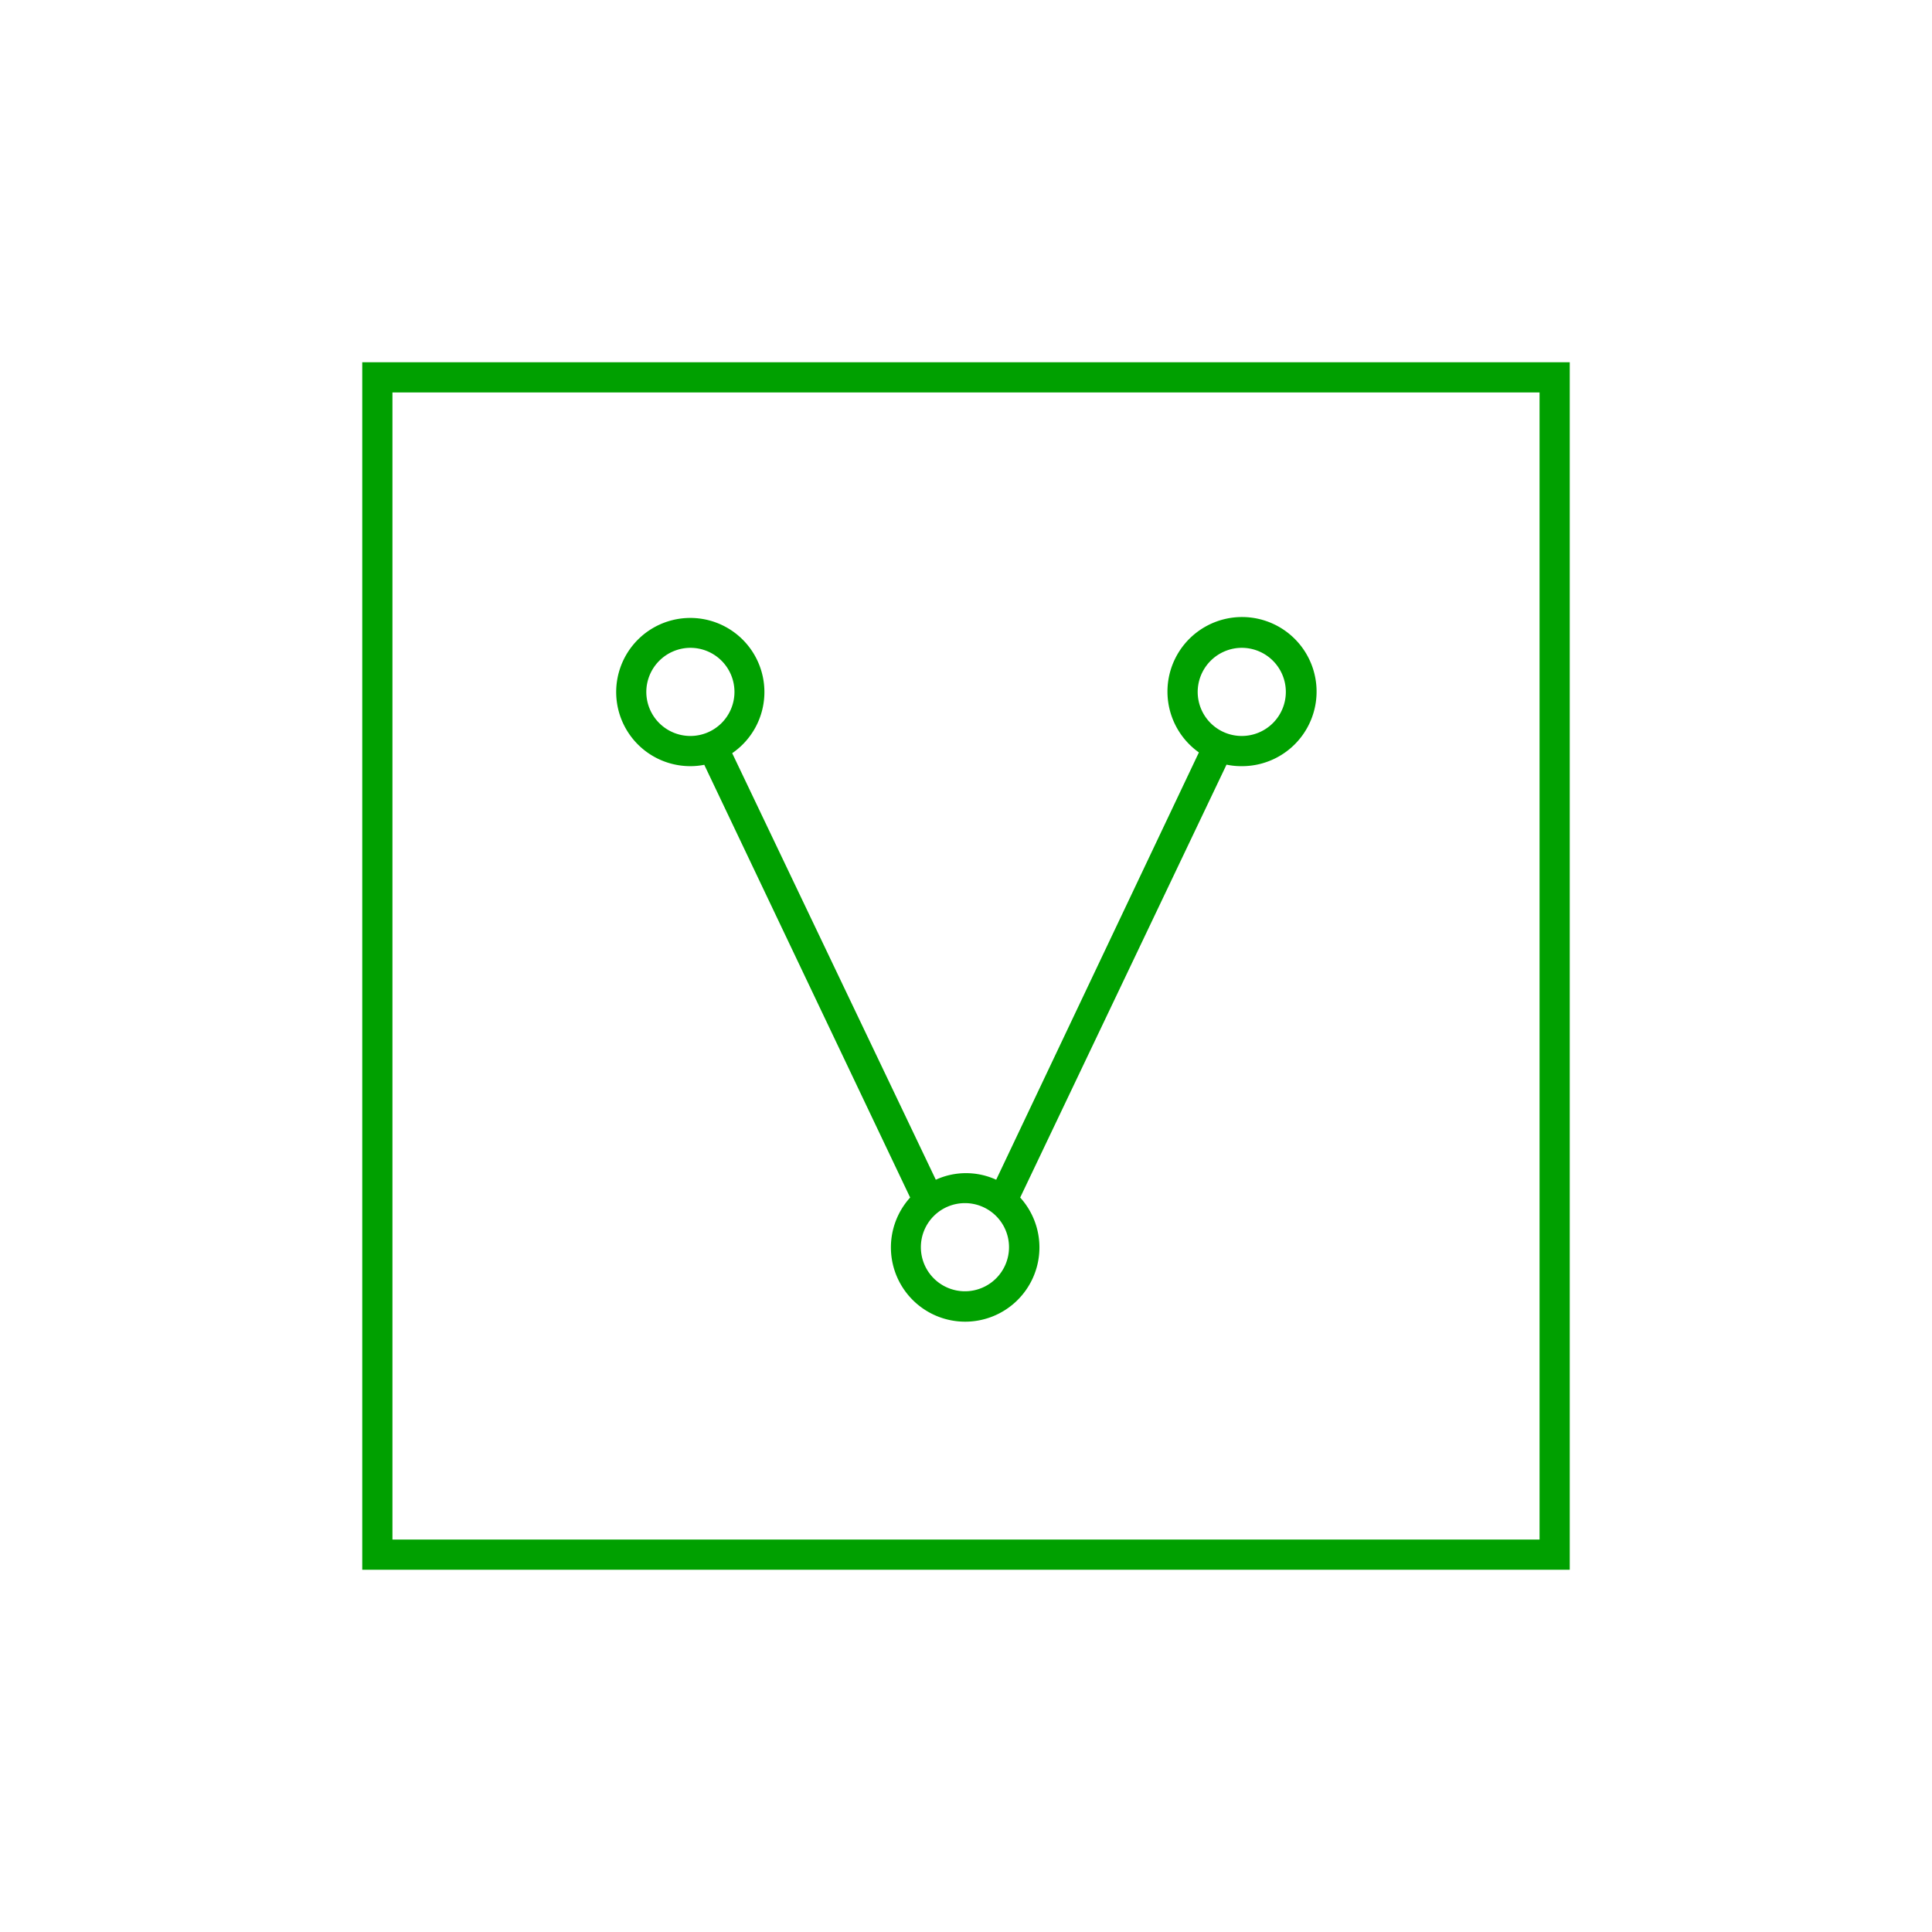 <svg id="logo" xmlns="http://www.w3.org/2000/svg" viewBox="0 0 128 128"><defs><style>.cls-1{fill:#00a000;}.cls-2{fill:none;}</style></defs><title>VTX_LOGO-Mark</title><path class="cls-1" d="M45.74,50.76a4.7,4.7,0,0,0,.92-.09L60.3,79.34a4.92,4.92,0,1,0,7.29,0L81.26,50.66a4.71,4.71,0,0,0,1,.1,4.94,4.94,0,1,0-2.83-.91L66,78.16a4.81,4.81,0,0,0-4,0L48.51,49.9a4.91,4.91,0,1,0-2.77.86Zm36.52-7.84a2.92,2.92,0,1,1-2.91,2.92A2.93,2.93,0,0,1,82.26,42.92ZM66.85,82.63a2.92,2.92,0,1,1-2.92-2.92A2.92,2.92,0,0,1,66.85,82.63ZM45.74,42.92a2.92,2.92,0,1,1-2.92,2.92A2.93,2.93,0,0,1,45.74,42.92Z"/><path class="cls-1" d="M24,24v80h80V24Zm78,78H26V26h76Z"/><rect class="cls-2" width="128" height="128"/></svg>